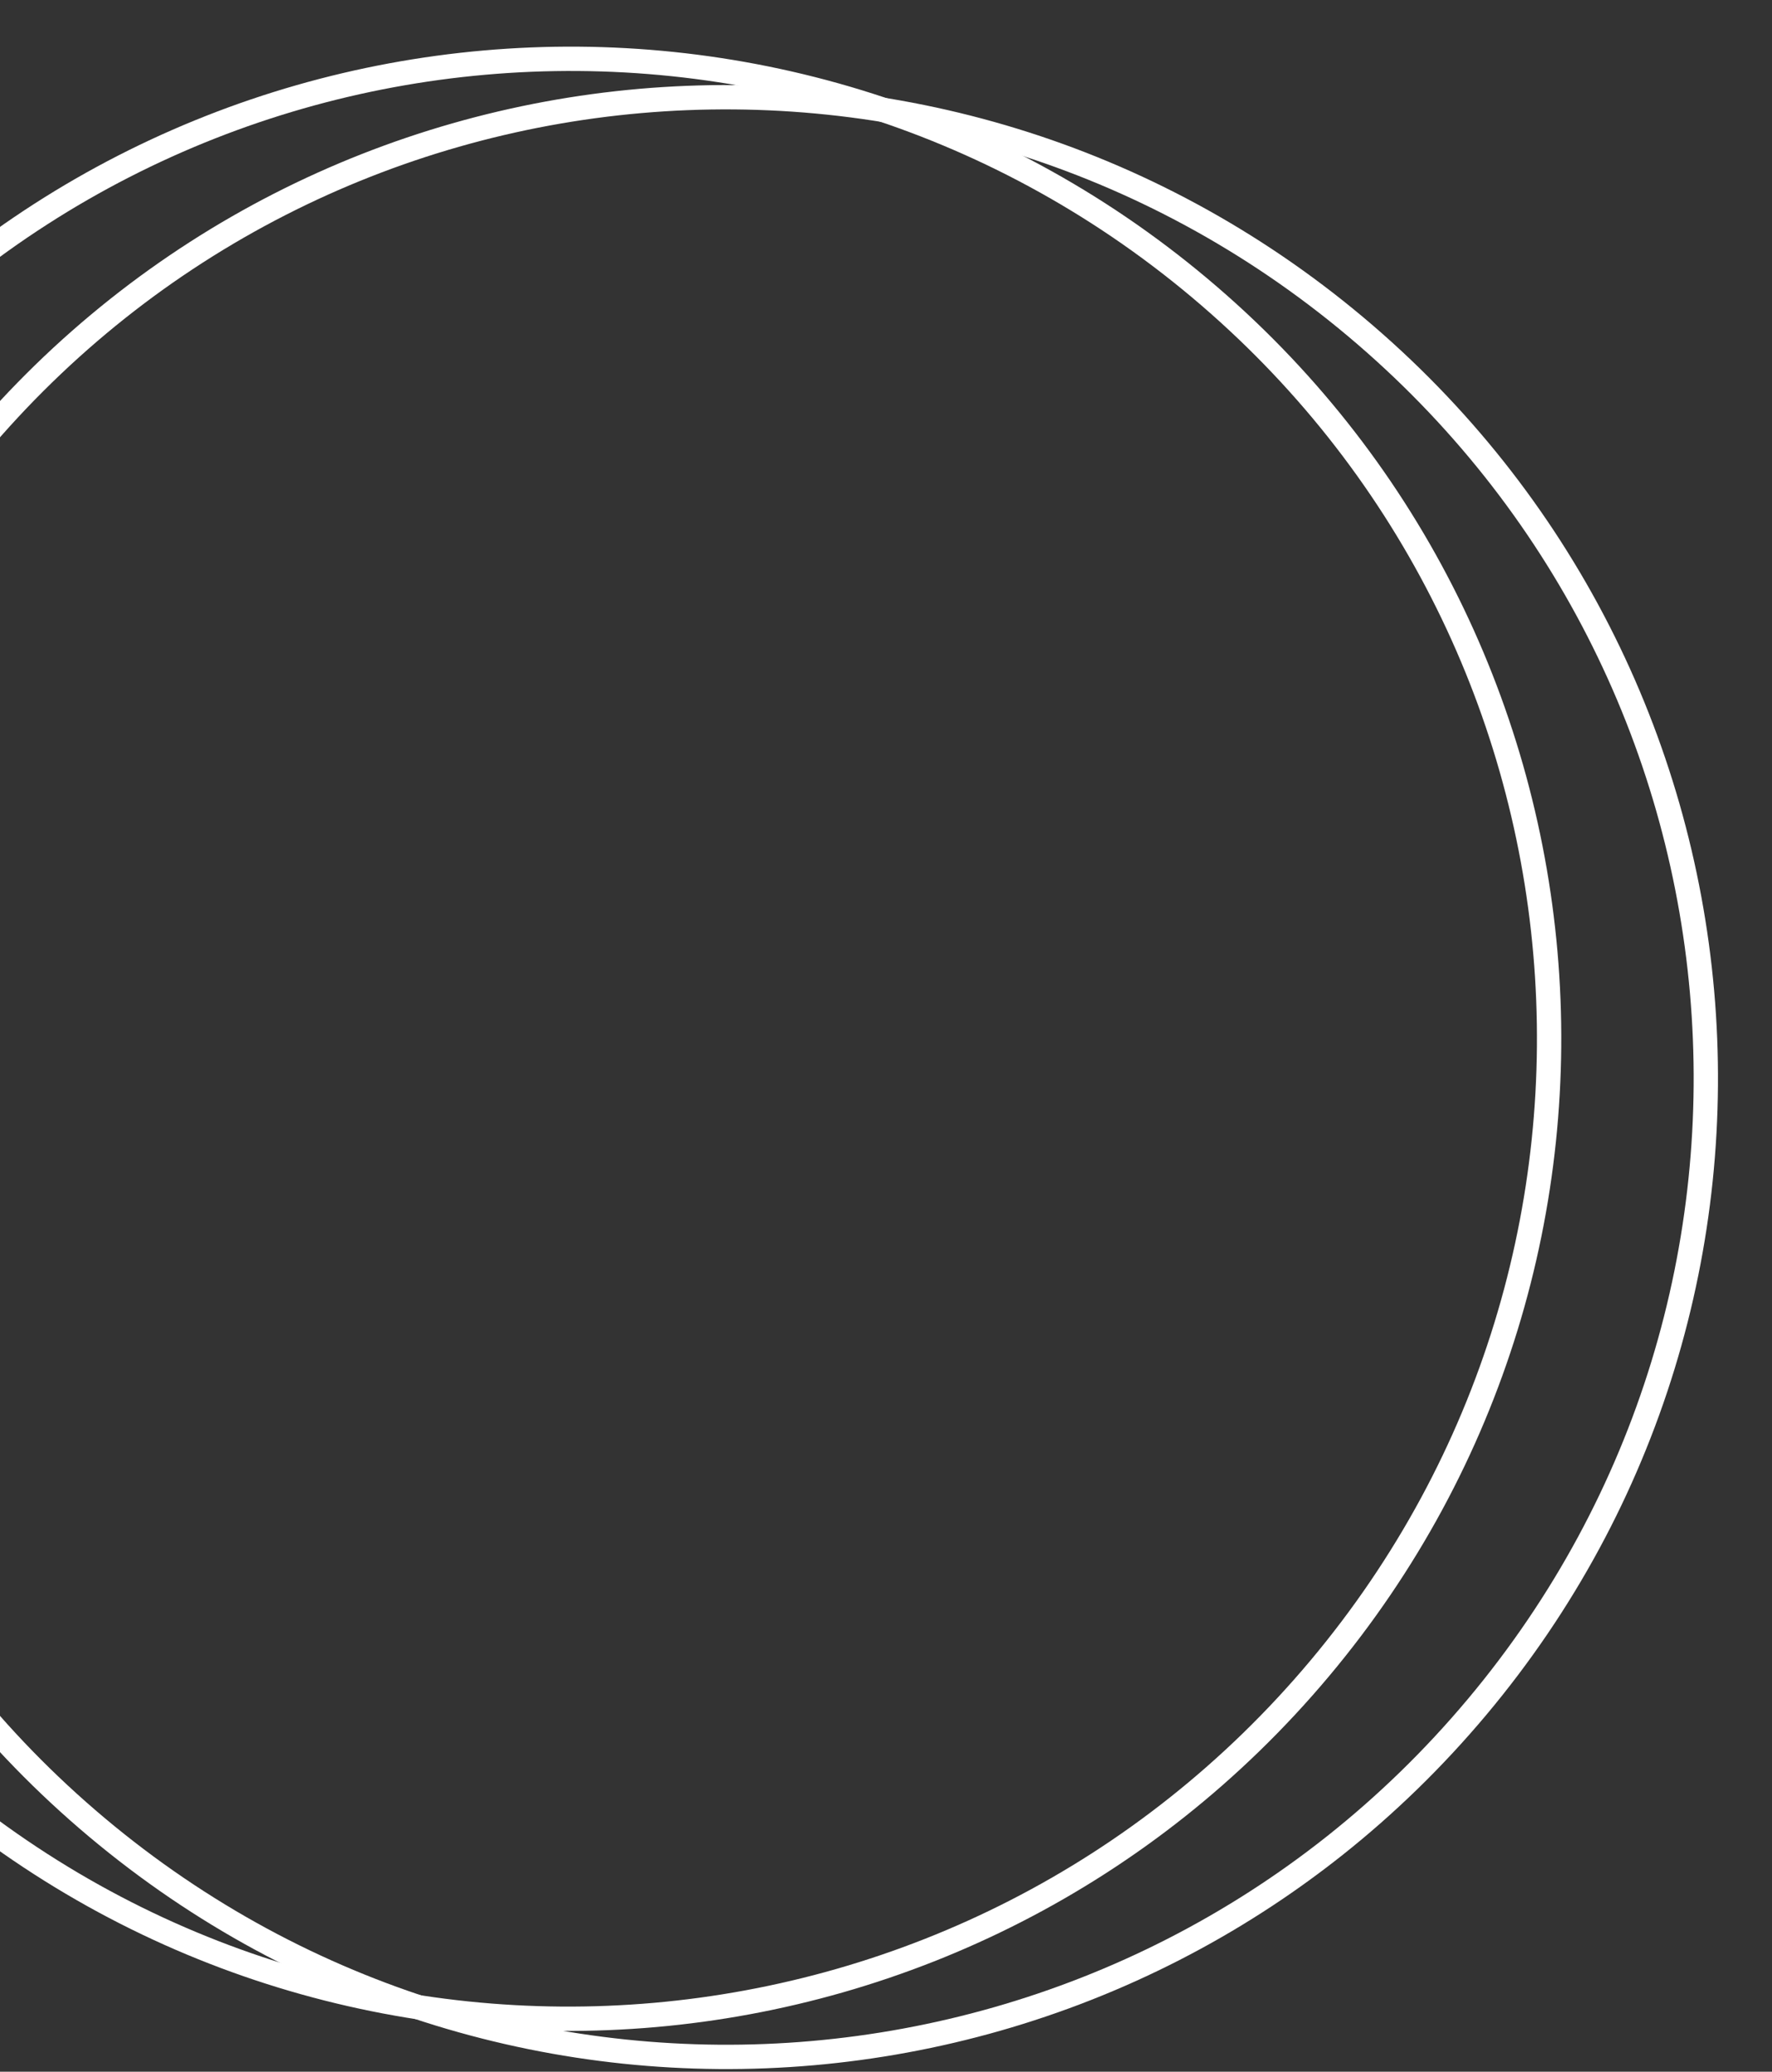 <svg xmlns="http://www.w3.org/2000/svg" width="510" height="596" viewBox="0 0 510 596" fill="none"><rect x="0" y="0" width="510" height="596" fill="#333333" stroke="none"/><path d="M-17.273 514.913C-136.507 414.9 -152.029 237.086 -51.934 117.754C48.161 -1.579 225.964 -17.234 345.198 82.778C464.432 182.791 479.954 360.605 379.859 479.938C279.764 599.271 101.961 614.926 -17.273 514.913Z" stroke="white" stroke-width="7"></path><path d="M27.939 525.757C-91.394 425.661 -107.05 247.859 -7.037 128.625C92.976 9.39 270.79 -6.131 390.123 93.964C509.456 194.059 525.111 371.862 425.098 491.096C325.085 610.33 147.271 625.852 27.939 525.757Z" stroke="white" stroke-width="7"></path></svg>